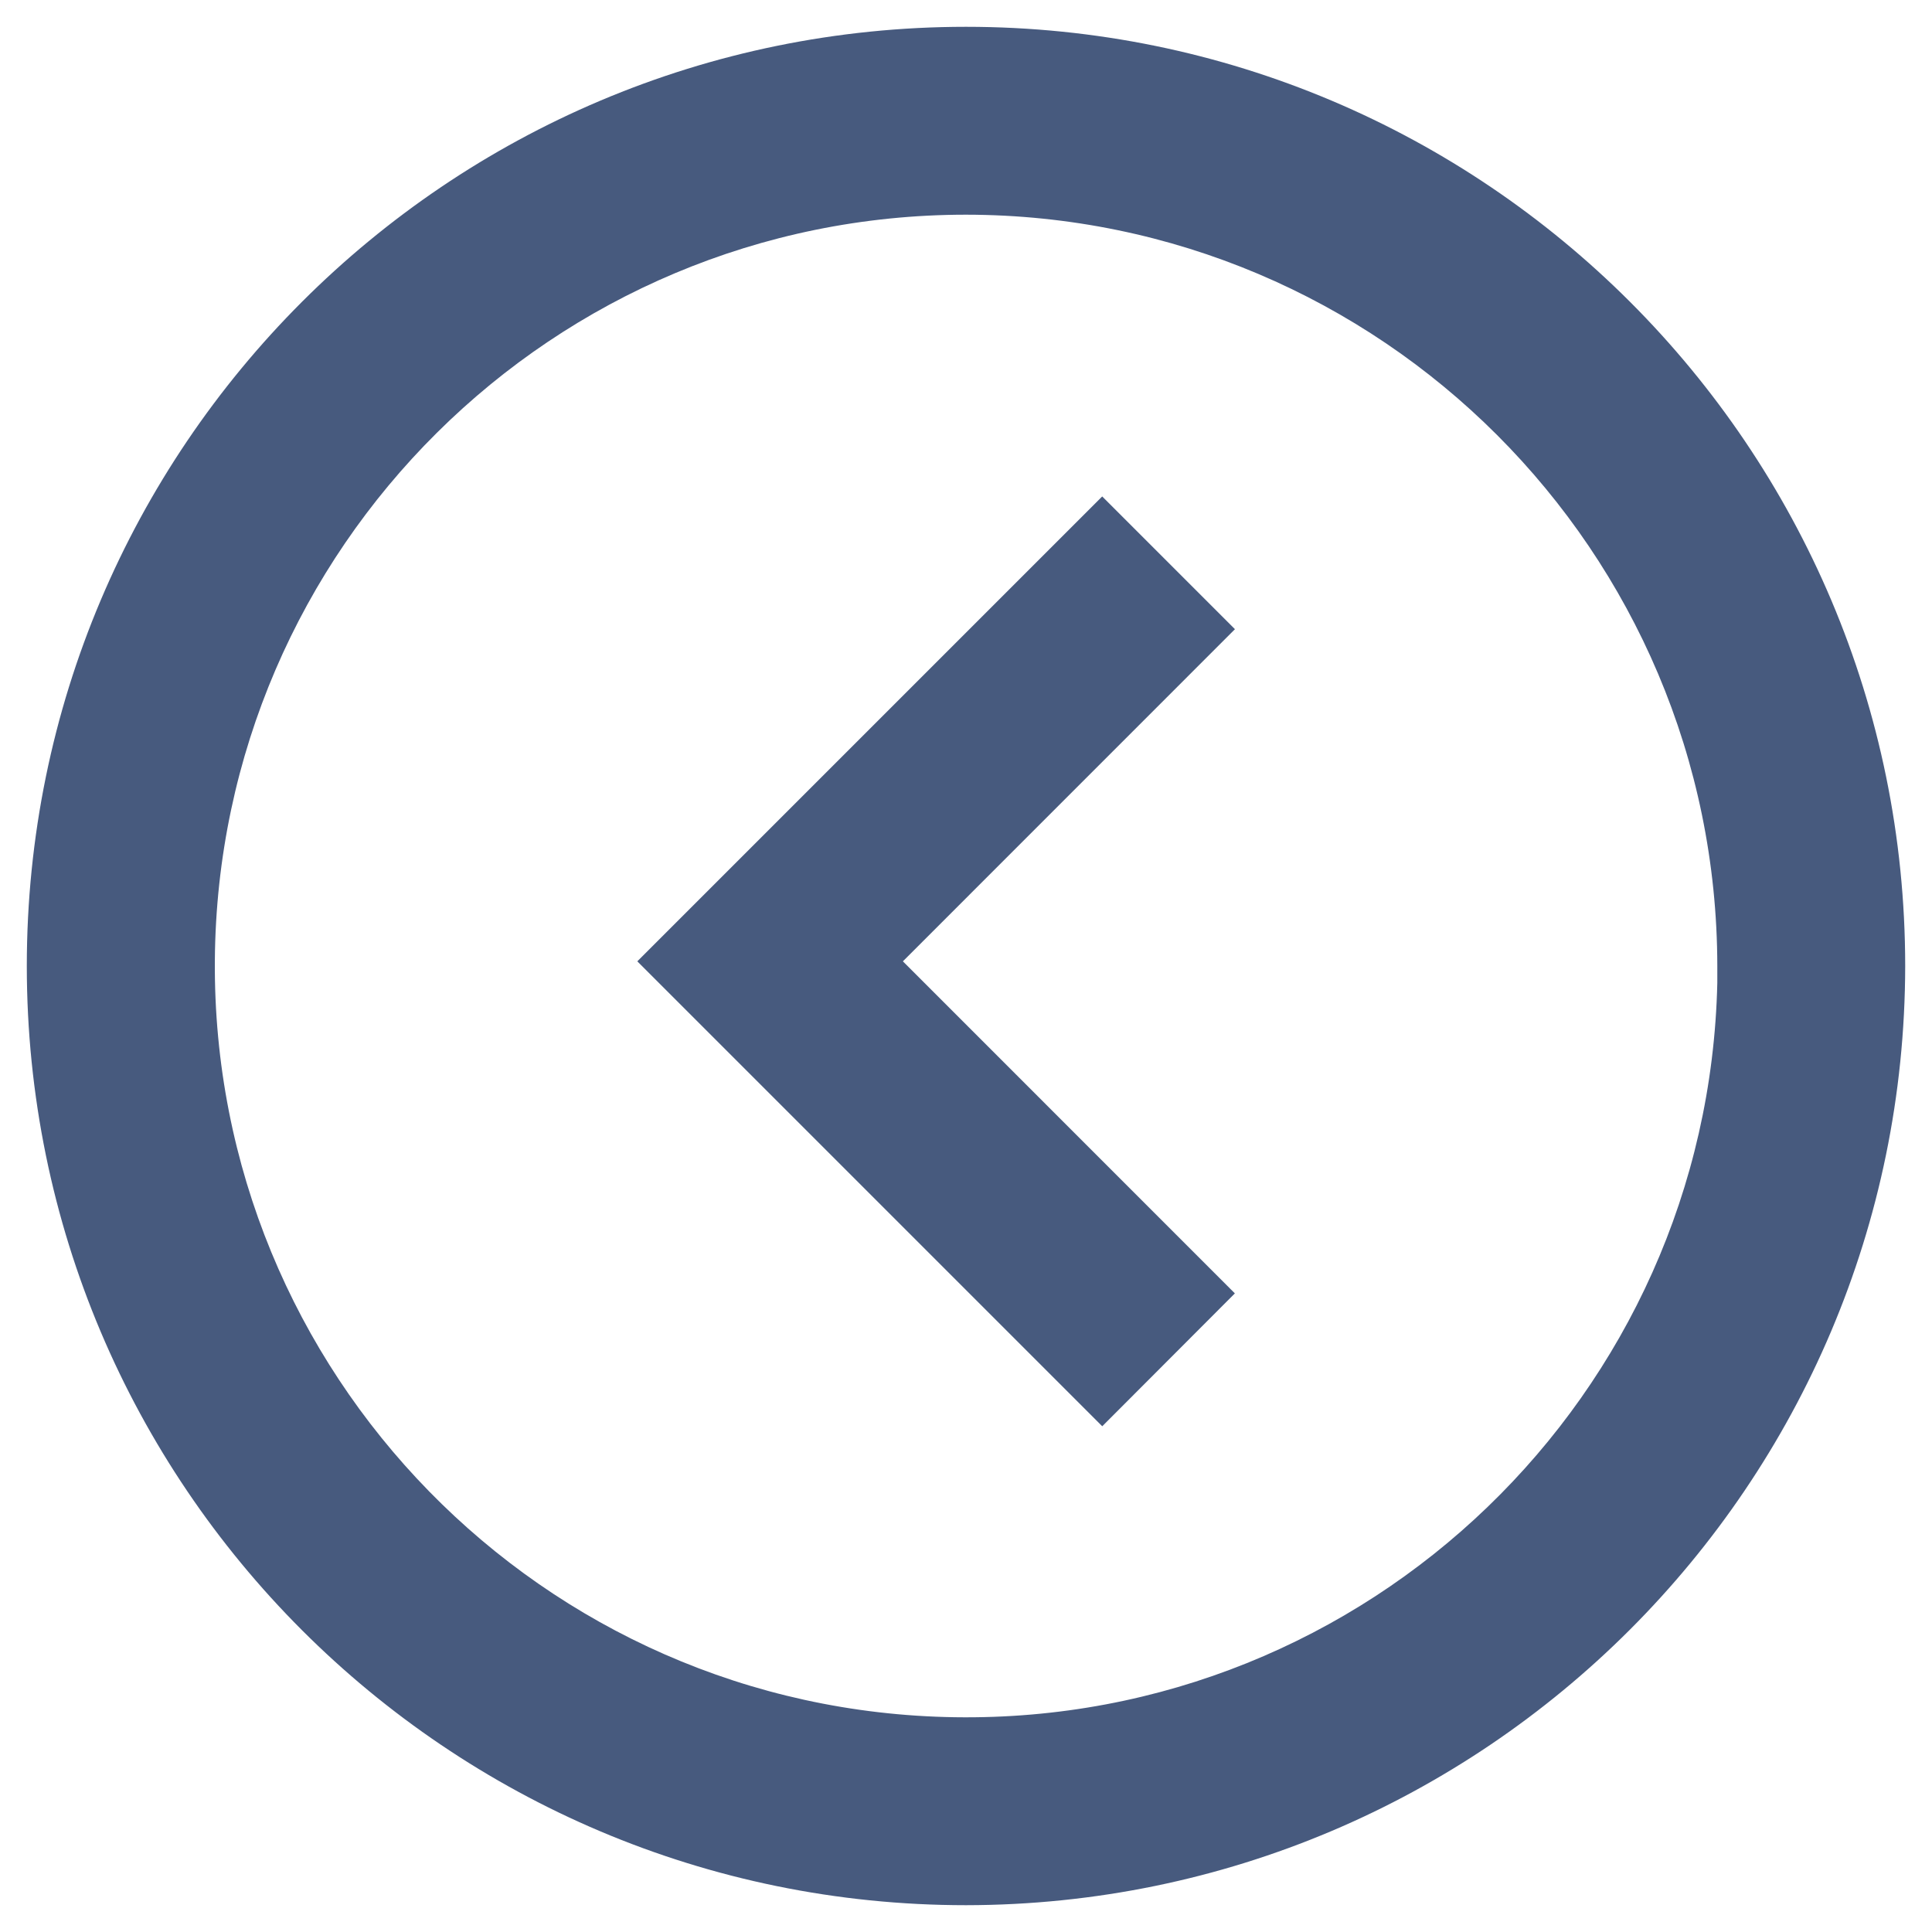 <svg width="24" height="24" viewBox="0 0 24 24" fill="none" xmlns="http://www.w3.org/2000/svg">
<path d="M12 23.667C5.557 23.667 0.333 18.443 0.333 12C0.333 5.557 5.557 0.333 12 0.333C18.443 0.333 23.667 5.557 23.667 12C23.66 18.44 18.44 23.66 12 23.667ZM12 2.667C6.873 2.668 2.707 6.805 2.669 11.931C2.632 17.058 6.737 21.256 11.863 21.332C16.989 21.409 21.218 17.336 21.333 12.21V14.29V12C21.328 6.848 17.152 2.672 12 2.667ZM13.692 17.717L7.917 11.942L13.692 6.167L15.341 7.816L11.216 11.942L15.34 16.067L13.693 17.717H13.692Z" fill="#475A7E"/>
</svg>

